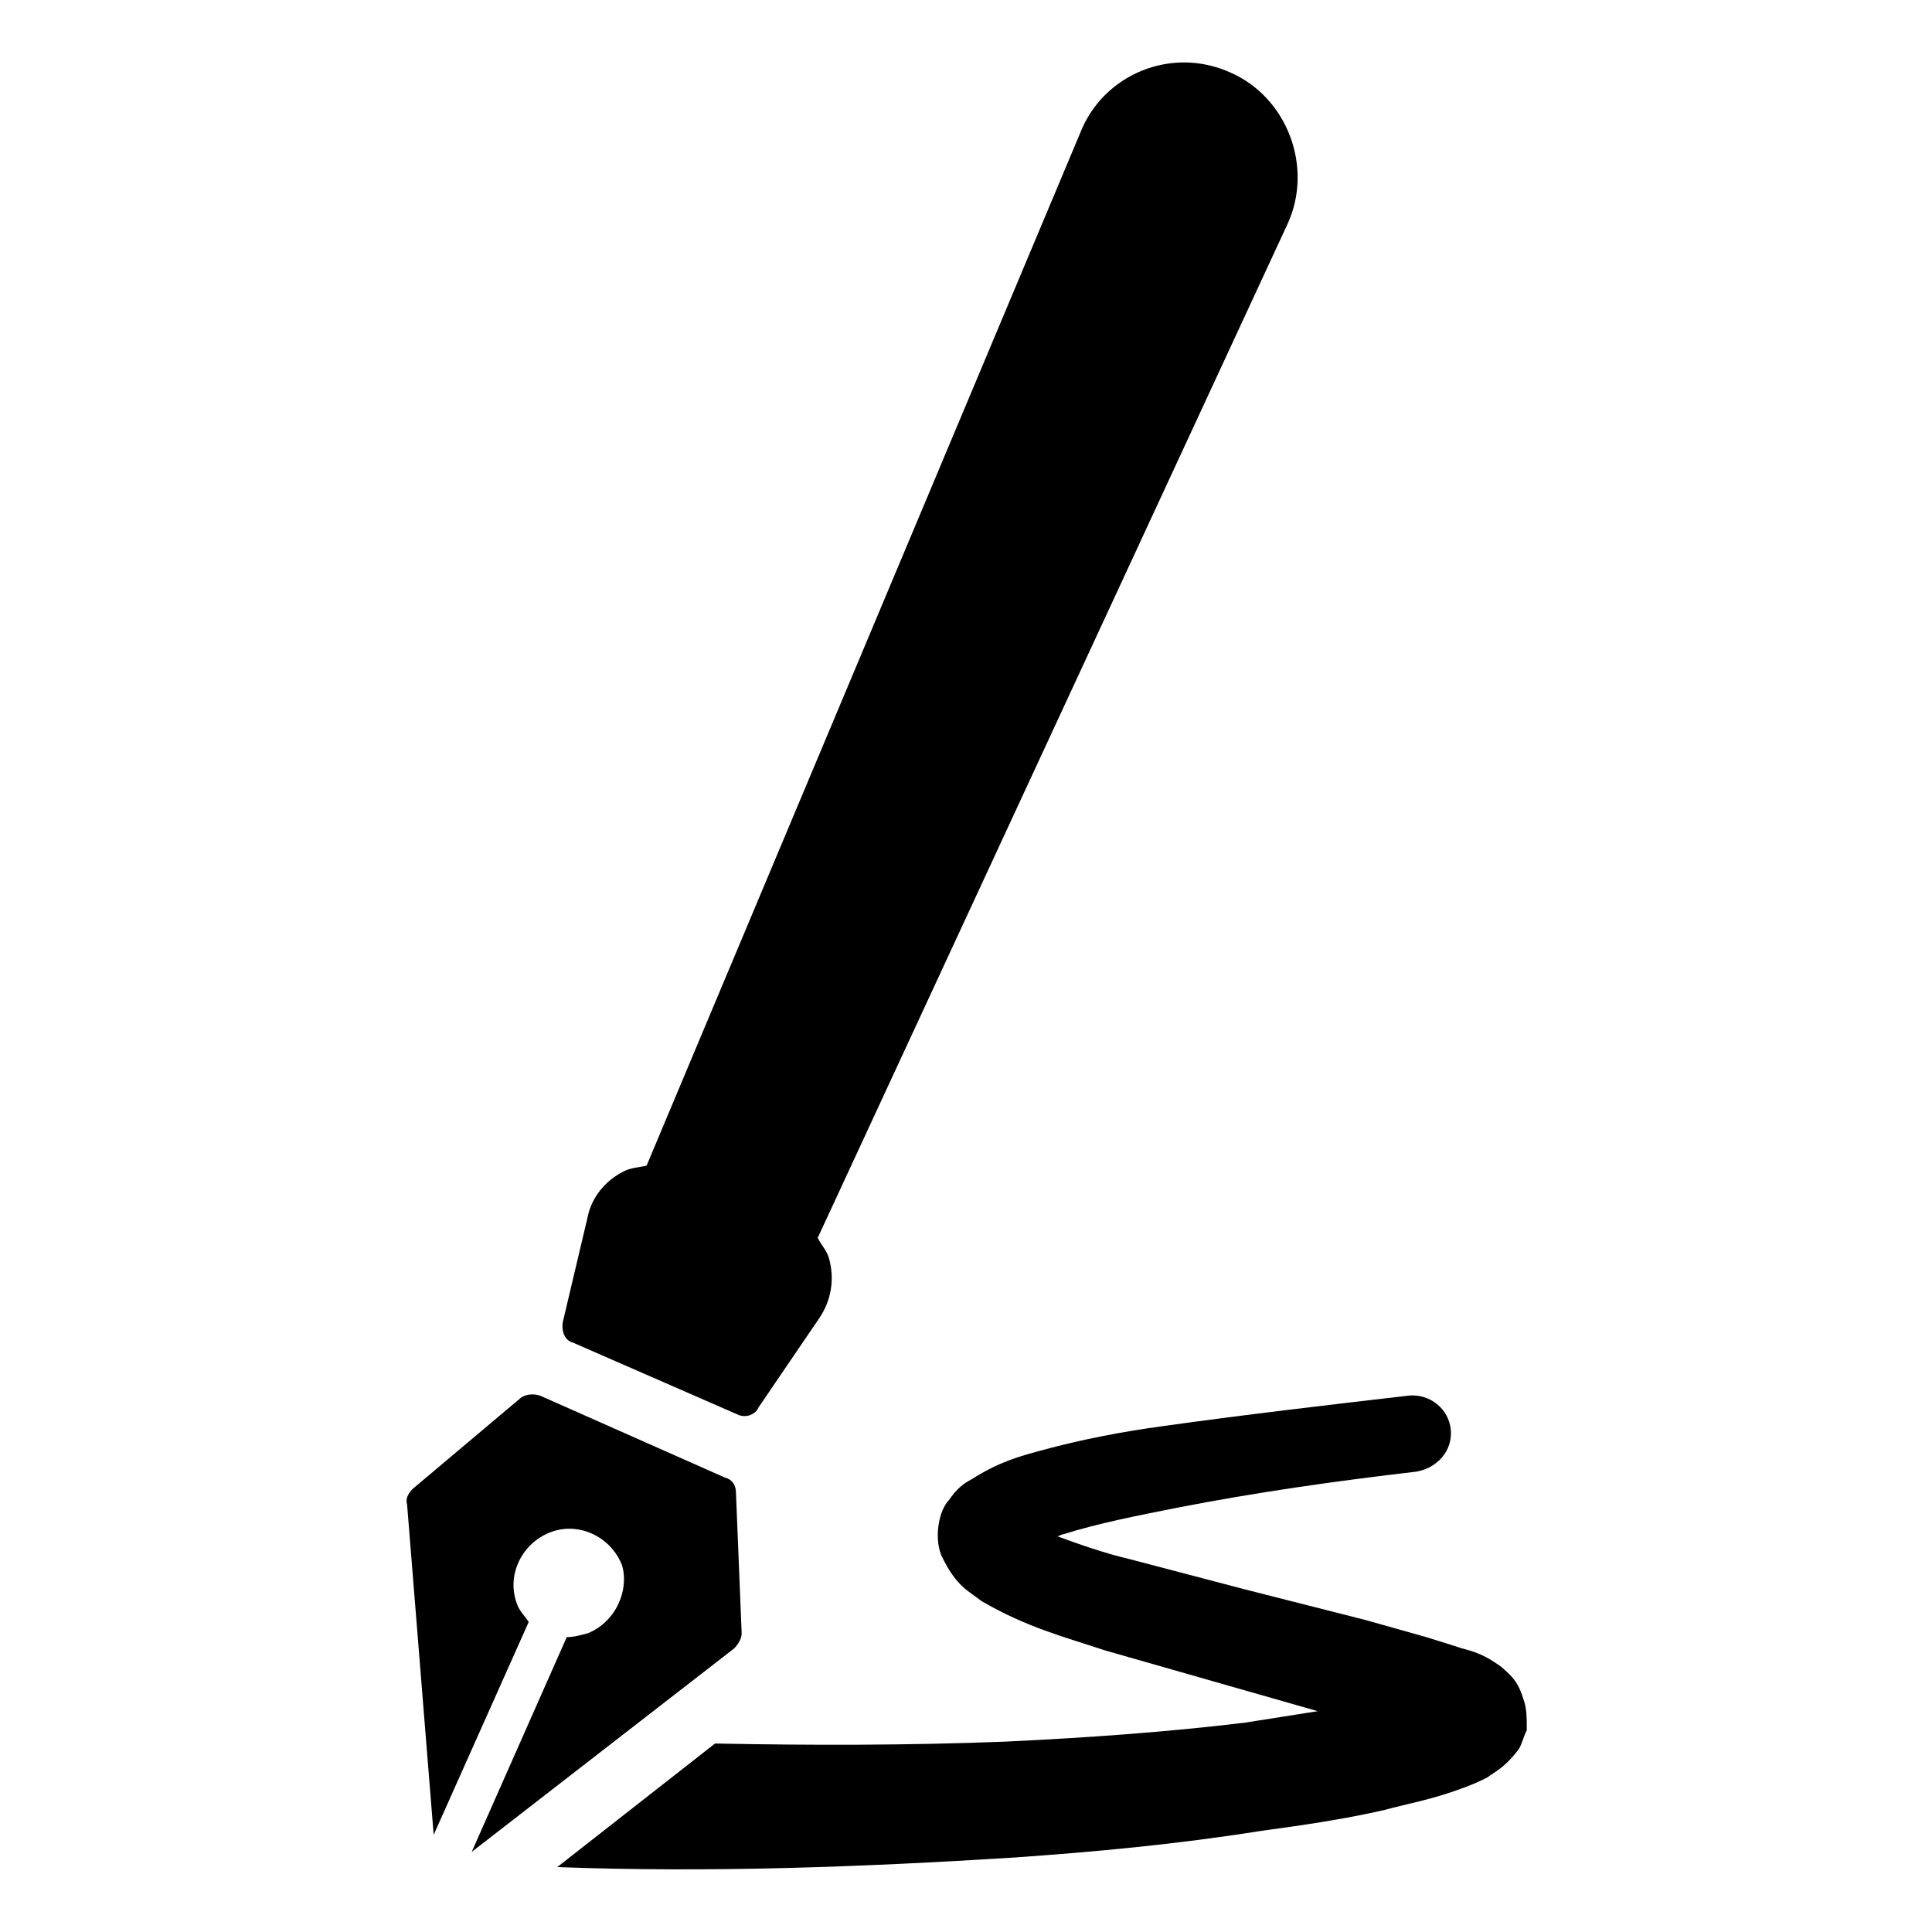 <?xml version="1.0" encoding="UTF-8"?>
<!-- Uploaded to: SVG Repo, www.svgrepo.com, Generator: SVG Repo Mixer Tools -->
<svg fill="#000000" width="800px" height="800px" version="1.1" viewBox="144 144 512 512" xmlns="http://www.w3.org/2000/svg">
 <g>
  <path d="m547.61 593.96c-1.512-5.039-4.031-6.551-5.543-8.062-6.047-4.535-9.574-4.535-12.09-5.543l-8.062-2.519-16.121-4.535-31.738-8.062-30.73-8.062c-6.551-1.512-13.602-4.031-19.145-6.047 0.504 0 1.008-0.504 1.512-0.504 9.574-3.023 20.152-5.039 30.23-7.055 20.656-4.031 41.816-7.055 63.48-9.574 5.543-1.008 9.574-5.543 9.07-11.082-0.504-5.543-5.543-9.574-11.082-9.07-21.664 2.519-43.328 5.039-64.992 8.062-11.082 1.512-21.664 3.527-32.746 6.551-5.543 1.512-11.082 3.023-18.137 7.559-2.016 1.008-4.031 2.519-6.047 5.543-2.519 2.519-4.031 9.574-2.016 14.609 4.031 8.566 7.559 9.574 10.578 12.09 12.09 7.055 22.168 9.574 32.746 13.098l56.426 16.125c-6.551 1.008-12.594 2.016-19.145 3.023-20.656 2.519-42.32 4.031-63.48 5.039-25.699 1.012-51.391 1.012-77.086 0.508l-41.816 32.746c40.305 1.512 80.609 0 120.91-2.519 21.664-1.512 43.328-3.527 65.496-7.055 11.082-1.512 21.664-3.023 32.746-5.543 5.543-1.512 11.082-2.519 17.129-4.535 3.023-1.008 6.047-2.016 10.078-4.031 2.016-1.512 4.535-2.519 8.062-7.055 1.008-1.008 1.512-3.527 2.519-5.543-0.004-3.516-0.004-6.035-1.012-8.555z"/>
  <path d="m299.74 576.84c-2.016 0.504-3.527 1.008-5.543 1.008l-25.191 56.93 69.527-53.906c1.008-1.008 2.016-2.519 2.016-4.031l-1.512-37.281c0-2.016-1.008-3.527-3.023-4.031l-48.871-21.664c-1.512-0.504-3.527-0.504-5.039 0.504l-28.719 24.184c-1.008 1.008-2.016 2.519-1.512 4.031l7.055 87.664 25.191-56.426c-1.008-1.512-2.519-3.023-3.023-4.535-3.023-7.559 1.008-16.121 8.566-19.145 7.559-3.023 16.121 1.008 19.145 8.566 2.016 6.543-1.512 15.109-9.066 18.133z"/>
  <path d="m295.71 499.75 43.832 19.145c1.008 0.504 2.519 0.504 3.527 0 1.008-0.504 1.512-1.008 2.016-2.016l16.121-23.68c3.023-4.535 4.031-10.078 2.519-15.617-0.504-2.016-2.016-3.527-3.023-5.543l124.44-268.53c7.055-15.113 0-33.754-15.113-40.305-15.617-7.055-33.754 0.504-39.801 16.121l-114.87 273.57c-2.016 0.504-4.031 0.504-6.047 1.512-5.039 2.519-8.566 7.055-9.574 12.09l-6.551 27.711c-0.5 2.519 0.508 5.039 2.523 5.543z"/>
 </g>
</svg>
